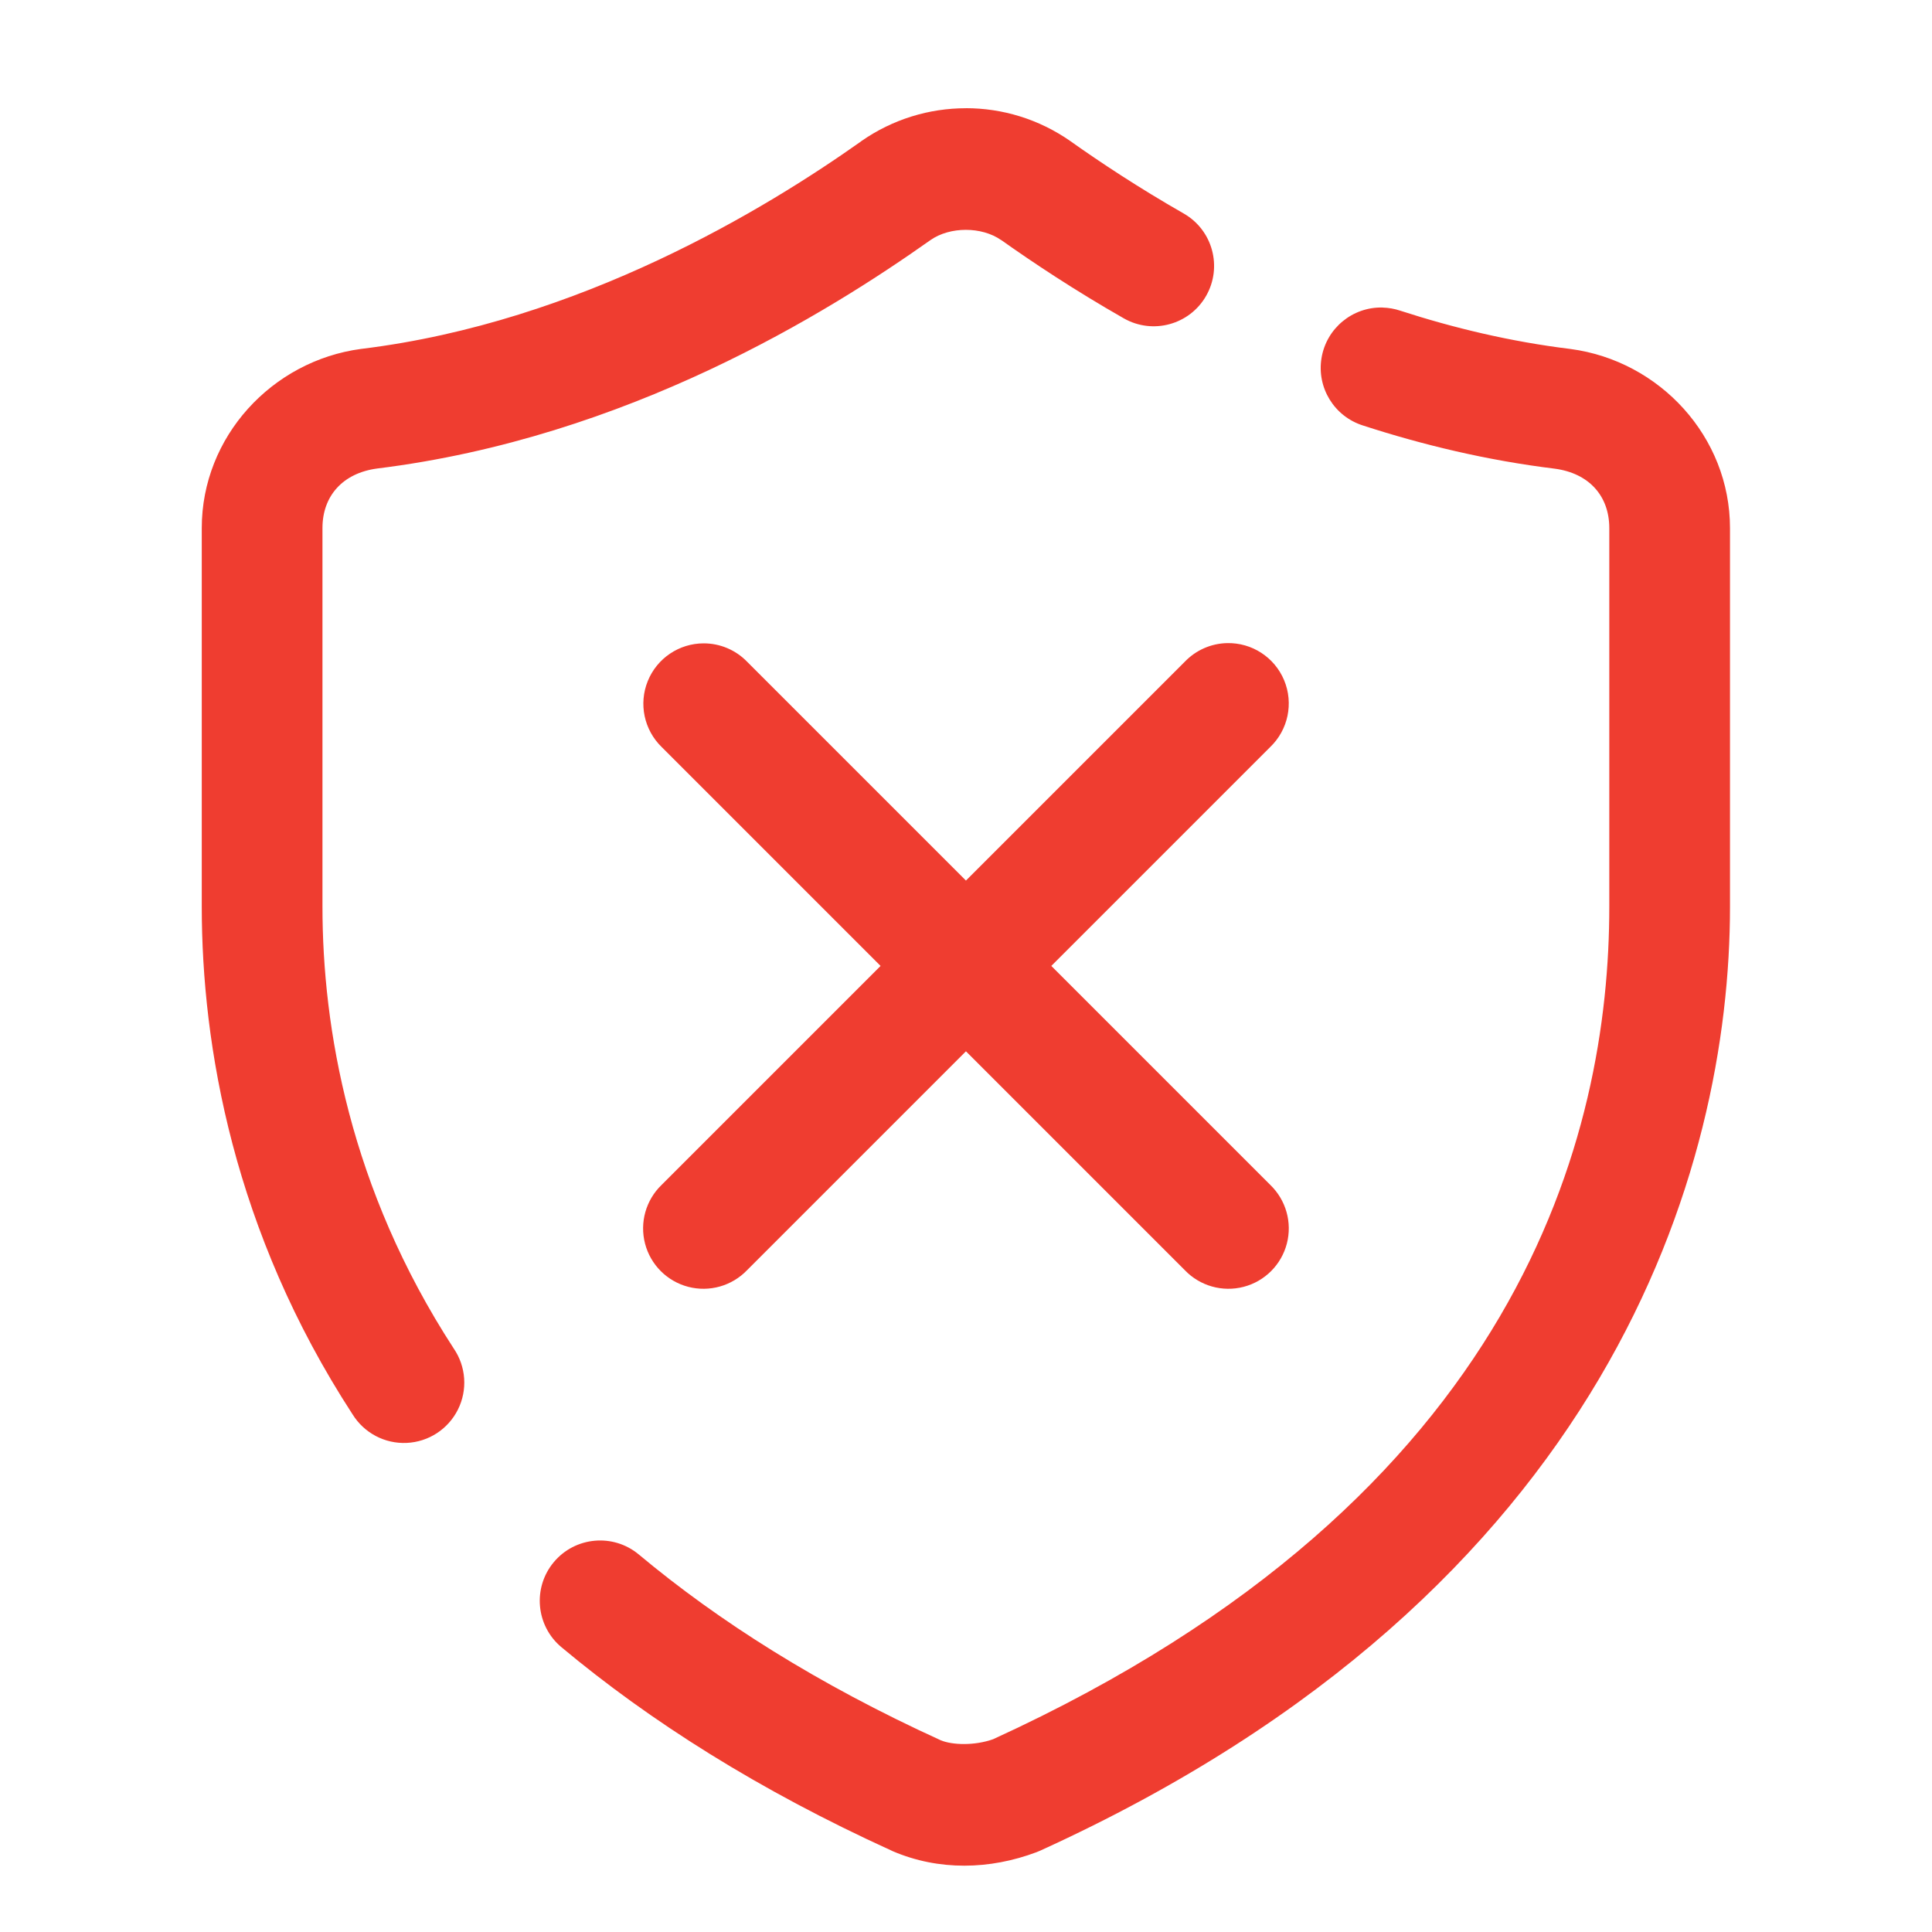 <?xml version="1.0" encoding="UTF-8"?> <svg xmlns="http://www.w3.org/2000/svg" xmlns:xlink="http://www.w3.org/1999/xlink" viewBox="0,0,256,256" width="48px" height="48px" fill-rule="nonzero"><g fill="#ef3d30" fill-rule="nonzero" stroke="none" stroke-width="1" stroke-linecap="butt" stroke-linejoin="miter" stroke-miterlimit="10" stroke-dasharray="" stroke-dashoffset="0" font-family="none" font-weight="none" font-size="none" text-anchor="none" style="mix-blend-mode: normal"><g transform="scale(5.333,5.333)"><path d="M24,2.689c-0.909,0 -1.819,0.272 -2.6,0.818c-0.002,0.002 -0.004,0.004 -0.006,0.006c-2.357,1.669 -6.974,4.488 -12.404,5.154c-0.006,0.001 -0.012,0.001 -0.018,0.002c-2.217,0.296 -3.959,2.184 -3.959,4.451v9.406c0,3.453 0.787,8.067 3.748,12.617c0.287,0.462 0.801,0.733 1.344,0.708c0.543,-0.025 1.03,-0.342 1.273,-0.829c0.243,-0.487 0.203,-1.067 -0.104,-1.516c-2.589,-3.978 -3.262,-7.981 -3.262,-10.98v-9.406c0,-0.799 0.507,-1.365 1.357,-1.479c6.216,-0.767 11.199,-3.87 13.75,-5.676c0.485,-0.339 1.271,-0.339 1.756,0l-0.006,-0.006c0.794,0.563 1.826,1.25 3.057,1.953c0.719,0.407 1.632,0.156 2.042,-0.561c0.41,-0.718 0.162,-1.632 -0.554,-2.044c-1.128,-0.645 -2.077,-1.275 -2.811,-1.795c-0.003,-0.002 -0.005,-0.004 -0.008,-0.006c-0.781,-0.546 -1.689,-0.818 -2.598,-0.818zM34.354,7.641c-0.748,-0.02 -1.397,0.516 -1.519,1.254c-0.123,0.739 0.318,1.454 1.033,1.678c1.479,0.48 3.075,0.865 4.762,1.072c0.85,0.113 1.355,0.676 1.355,1.477v9.408c0,5.598 -2.152,14.66 -15.307,20.682c-0.464,0.166 -1.019,0.147 -1.305,0.027c-3.065,-1.398 -5.528,-2.967 -7.5,-4.615c-0.636,-0.531 -1.582,-0.446 -2.113,0.189c-0.531,0.636 -0.446,1.582 0.189,2.113c2.2,1.839 4.905,3.553 8.203,5.055c0.01,0.005 0.019,0.009 0.029,0.014c1.144,0.49 2.408,0.462 3.572,0.025c0.032,-0.012 0.063,-0.025 0.094,-0.039c14.178,-6.455 17.137,-16.994 17.137,-23.451v-9.408c0,-2.267 -1.743,-4.156 -3.961,-4.451c-0.005,-0.001 -0.01,-0.001 -0.016,-0.002c-1.474,-0.181 -2.886,-0.519 -4.213,-0.949c-0.142,-0.048 -0.291,-0.074 -0.441,-0.078zM30.486,15.979c-0.396,0.009 -0.772,0.175 -1.047,0.461l-5.439,5.439l-5.439,-5.439c-0.282,-0.291 -0.671,-0.455 -1.076,-0.455c-0.611,0 -1.16,0.37 -1.39,0.936c-0.23,0.566 -0.093,1.214 0.345,1.64l5.439,5.439l-5.439,5.439c-0.392,0.376 -0.55,0.935 -0.413,1.461c0.137,0.526 0.548,0.936 1.073,1.073c0.526,0.137 1.084,-0.021 1.461,-0.413l5.439,-5.439l5.439,5.439c0.376,0.392 0.935,0.55 1.461,0.413c0.526,-0.137 0.936,-0.548 1.073,-1.073c0.137,-0.526 -0.021,-1.084 -0.413,-1.461l-5.439,-5.439l5.439,-5.439c0.446,-0.429 0.584,-1.087 0.346,-1.659c-0.238,-0.571 -0.802,-0.938 -1.421,-0.923z"></path></g></g></svg> 